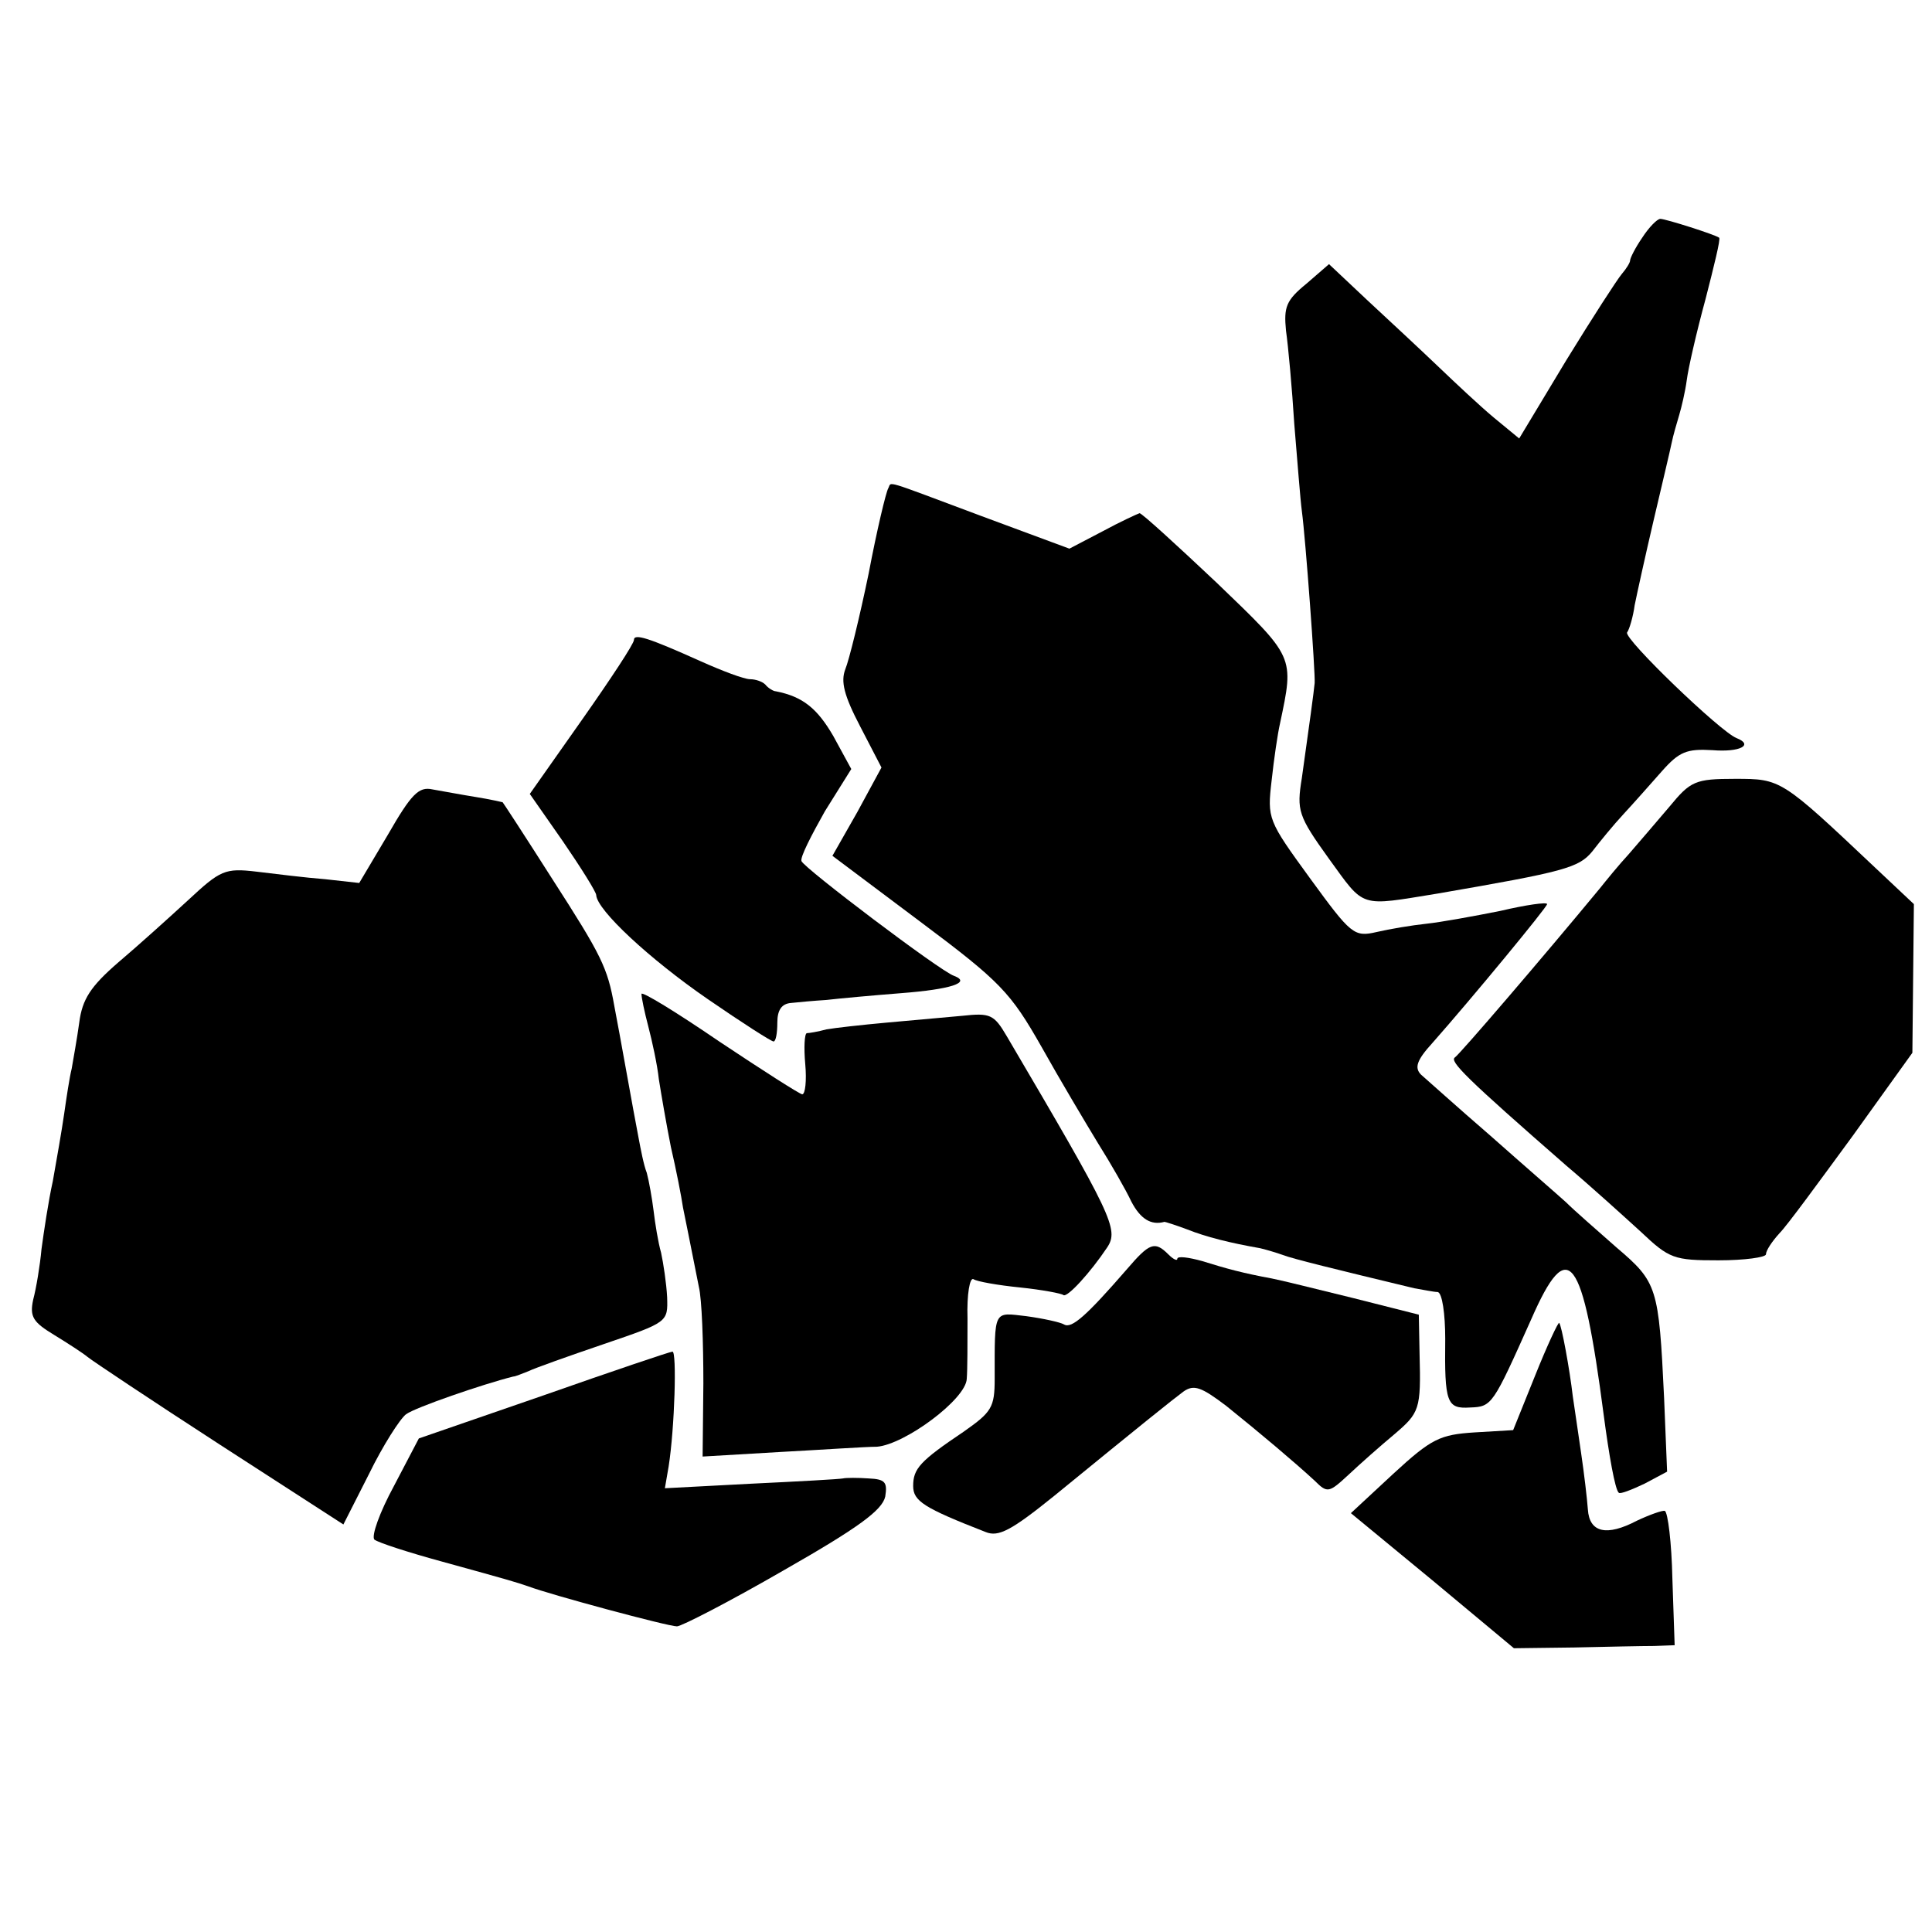 <?xml version="1.0" standalone="no"?>
<!DOCTYPE svg PUBLIC "-//W3C//DTD SVG 20010904//EN"
 "http://www.w3.org/TR/2001/REC-SVG-20010904/DTD/svg10.dtd">
<svg version="1.0" xmlns="http://www.w3.org/2000/svg"
 width="256pt" height="256pt" viewBox="0 0 256 256"
 preserveAspectRatio="xMidYMid meet">
<g transform="translate(0,256) scale(0.1,-0.1)"
fill="#000000" stroke="none">
<path d="M2176 2245 c-9 -13 -16 -27 -16 -30 0 -3 -5 -11 -11 -18 -6 -7 -39
-58 -74 -115 l-62 -103 -34 28 c-18 15 -51 46 -74 68 -23 22 -65 61 -93 87
l-51 48 -30 -26 c-27 -22 -30 -31 -27 -62 3 -21 8 -76 11 -124 4 -48 8 -100
10 -115 5 -37 18 -215 17 -228 -1 -11 -7 -55 -17 -126 -7 -43 -5 -50 36 -107
48 -66 39 -63 144 -46 168 29 187 34 205 56 10 13 28 35 41 49 13 14 36 40 51
57 23 26 33 30 67 28 37 -3 55 7 32 16 -21 8 -150 132 -145 140 3 4 8 21 10
36 3 15 14 65 25 112 11 47 22 93 24 103 2 10 7 27 10 37 3 10 8 31 10 46 2
16 13 64 25 108 11 43 20 79 18 81 -5 4 -71 25 -78 25 -4 0 -15 -11 -24 -25z"/>
<path d="M1177 1913 c-3 -5 -15 -55 -26 -113 -12 -58 -26 -115 -31 -127 -6
-16 -2 -34 20 -76 l28 -54 -32 -59 -33 -58 116 -87 c107 -80 120 -94 161 -166
24 -43 58 -100 75 -128 17 -27 37 -62 44 -77 12 -23 26 -32 44 -27 1 0 14 -4
30 -10 25 -10 57 -18 97 -25 8 -2 22 -6 30 -9 13 -5 70 -19 174 -44 12 -2 26
-5 31 -5 6 -1 10 -29 10 -62 -1 -85 2 -93 33 -91 29 1 30 3 81 117 49 112 68
87 96 -127 7 -53 15 -99 20 -103 2 -2 17 4 34 12 l30 16 -4 98 c-7 147 -9 153
-63 199 -26 23 -56 49 -67 60 -11 10 -56 49 -100 88 -44 38 -85 75 -92 81 -9
9 -6 19 15 42 53 60 152 180 152 184 0 3 -28 -1 -62 -9 -35 -7 -79 -15 -98
-17 -19 -2 -49 -7 -66 -11 -30 -7 -34 -3 -88 71 -56 77 -57 79 -51 130 3 28 8
62 11 75 19 90 20 87 -84 187 -53 50 -99 92 -102 92 -3 -1 -25 -11 -49 -24
l-44 -23 -116 43 c-134 50 -119 46 -124 37z"/>
<path d="M840 1712 c0 -5 -31 -52 -69 -106 l-69 -98 44 -63 c24 -35 44 -67 44
-71 1 -20 71 -85 148 -138 45 -31 84 -56 87 -56 3 0 5 11 5 25 0 17 6 25 18
26 9 1 31 3 47 4 17 2 61 6 99 9 65 5 94 14 70 23 -18 6 -199 143 -202 152 -2
5 13 34 31 66 l35 56 -24 44 c-21 36 -40 52 -76 59 -3 0 -10 4 -14 9 -4 4 -13
7 -20 7 -8 0 -37 11 -66 24 -69 31 -88 37 -88 28z"/>
<path d="M2212 1491 c-17 -20 -41 -48 -54 -63 -13 -14 -30 -35 -38 -45 -76
-92 -185 -219 -192 -224 -8 -5 14 -27 148 -144 32 -27 76 -67 98 -87 38 -36
44 -38 103 -38 35 0 63 4 63 8 0 5 8 17 18 28 10 10 53 69 97 129 l79 110 1
99 1 98 -51 48 c-125 118 -125 118 -186 118 -53 0 -59 -3 -87 -37z"/>
<path d="M514 1454 l-38 -64 -45 5 c-26 2 -66 7 -91 10 -42 5 -48 2 -91 -38
-25 -23 -66 -60 -92 -82 -37 -32 -48 -49 -52 -80 -3 -22 -8 -49 -10 -61 -3
-12 -7 -39 -10 -60 -3 -21 -10 -61 -15 -89 -6 -27 -12 -68 -15 -90 -2 -22 -7
-52 -11 -67 -5 -23 0 -30 28 -47 18 -11 38 -24 44 -29 6 -5 84 -57 175 -116
l164 -106 34 67 c18 37 41 73 49 79 12 9 102 40 142 50 3 0 12 4 20 7 8 4 53
20 100 36 85 29 85 29 84 62 -1 19 -5 45 -8 59 -4 14 -8 39 -10 56 -2 16 -6
39 -9 50 -4 10 -8 31 -11 47 -3 15 -10 54 -16 87 -6 33 -13 72 -16 87 -9 51
-17 67 -82 168 -35 55 -65 101 -66 102 0 0 -17 4 -36 7 -19 3 -45 8 -57 10
-18 4 -28 -6 -59 -60z"/>
<path d="M850 1243 c0 -5 4 -24 9 -43 5 -19 12 -51 14 -70 3 -19 10 -60 16
-90 7 -30 14 -66 16 -80 5 -24 7 -35 21 -105 4 -16 6 -74 6 -128 l-1 -97 102
6 c56 3 114 7 129 7 37 3 118 63 119 90 1 12 1 48 1 80 -1 32 3 55 8 52 4 -3
32 -8 62 -11 29 -3 55 -8 57 -10 5 -4 36 30 58 63 16 24 7 42 -133 280 -17 29
-22 31 -59 27 -22 -2 -67 -6 -100 -9 -33 -3 -69 -7 -80 -9 -11 -3 -23 -5 -26
-5 -3 -1 -4 -19 -2 -41 2 -22 0 -40 -4 -40 -3 0 -53 32 -110 70 -57 39 -103
67 -103 63z"/>
<path d="M1493 878 c-53 -61 -73 -79 -83 -73 -5 3 -28 8 -50 11 -44 5 -42 10
-42 -83 0 -38 -4 -44 -41 -70 -58 -39 -67 -49 -67 -72 0 -20 14 -29 96 -61 17
-7 34 2 91 48 120 98 155 126 171 138 14 10 24 6 57 -19 46 -37 91 -75 117
-99 17 -17 19 -16 45 8 16 15 42 38 60 53 34 29 36 33 34 107 l-1 52 -87 22
c-49 12 -97 24 -108 26 -38 7 -60 13 -92 23 -18 5 -33 7 -33 3 0 -3 -5 -1 -12
6 -18 18 -25 15 -55 -20z"/>
<path d="M2034 737 l-29 -72 -51 -3 c-46 -3 -57 -8 -108 -55 l-56 -52 108 -89
108 -90 80 1 c43 1 91 2 106 2 l27 1 -3 88 c-1 48 -6 88 -10 90 -3 1 -20 -5
-37 -13 -40 -21 -63 -16 -65 15 -1 14 -5 48 -9 75 -4 28 -9 61 -11 75 -4 35
-15 95 -18 97 -1 2 -16 -30 -32 -70z"/>
<path d="M720 711 l-165 -57 -33 -63 c-19 -35 -30 -66 -26 -71 5 -4 45 -17 89
-29 98 -27 97 -27 115 -33 29 -11 185 -53 197 -53 6 0 70 33 141 74 100 57
131 80 135 98 3 19 0 23 -22 24 -14 1 -30 1 -34 0 -5 -1 -59 -4 -122 -7 l-114
-6 5 29 c8 51 11 153 5 152 -3 0 -80 -26 -171 -58z"/>
</g>
</svg>
